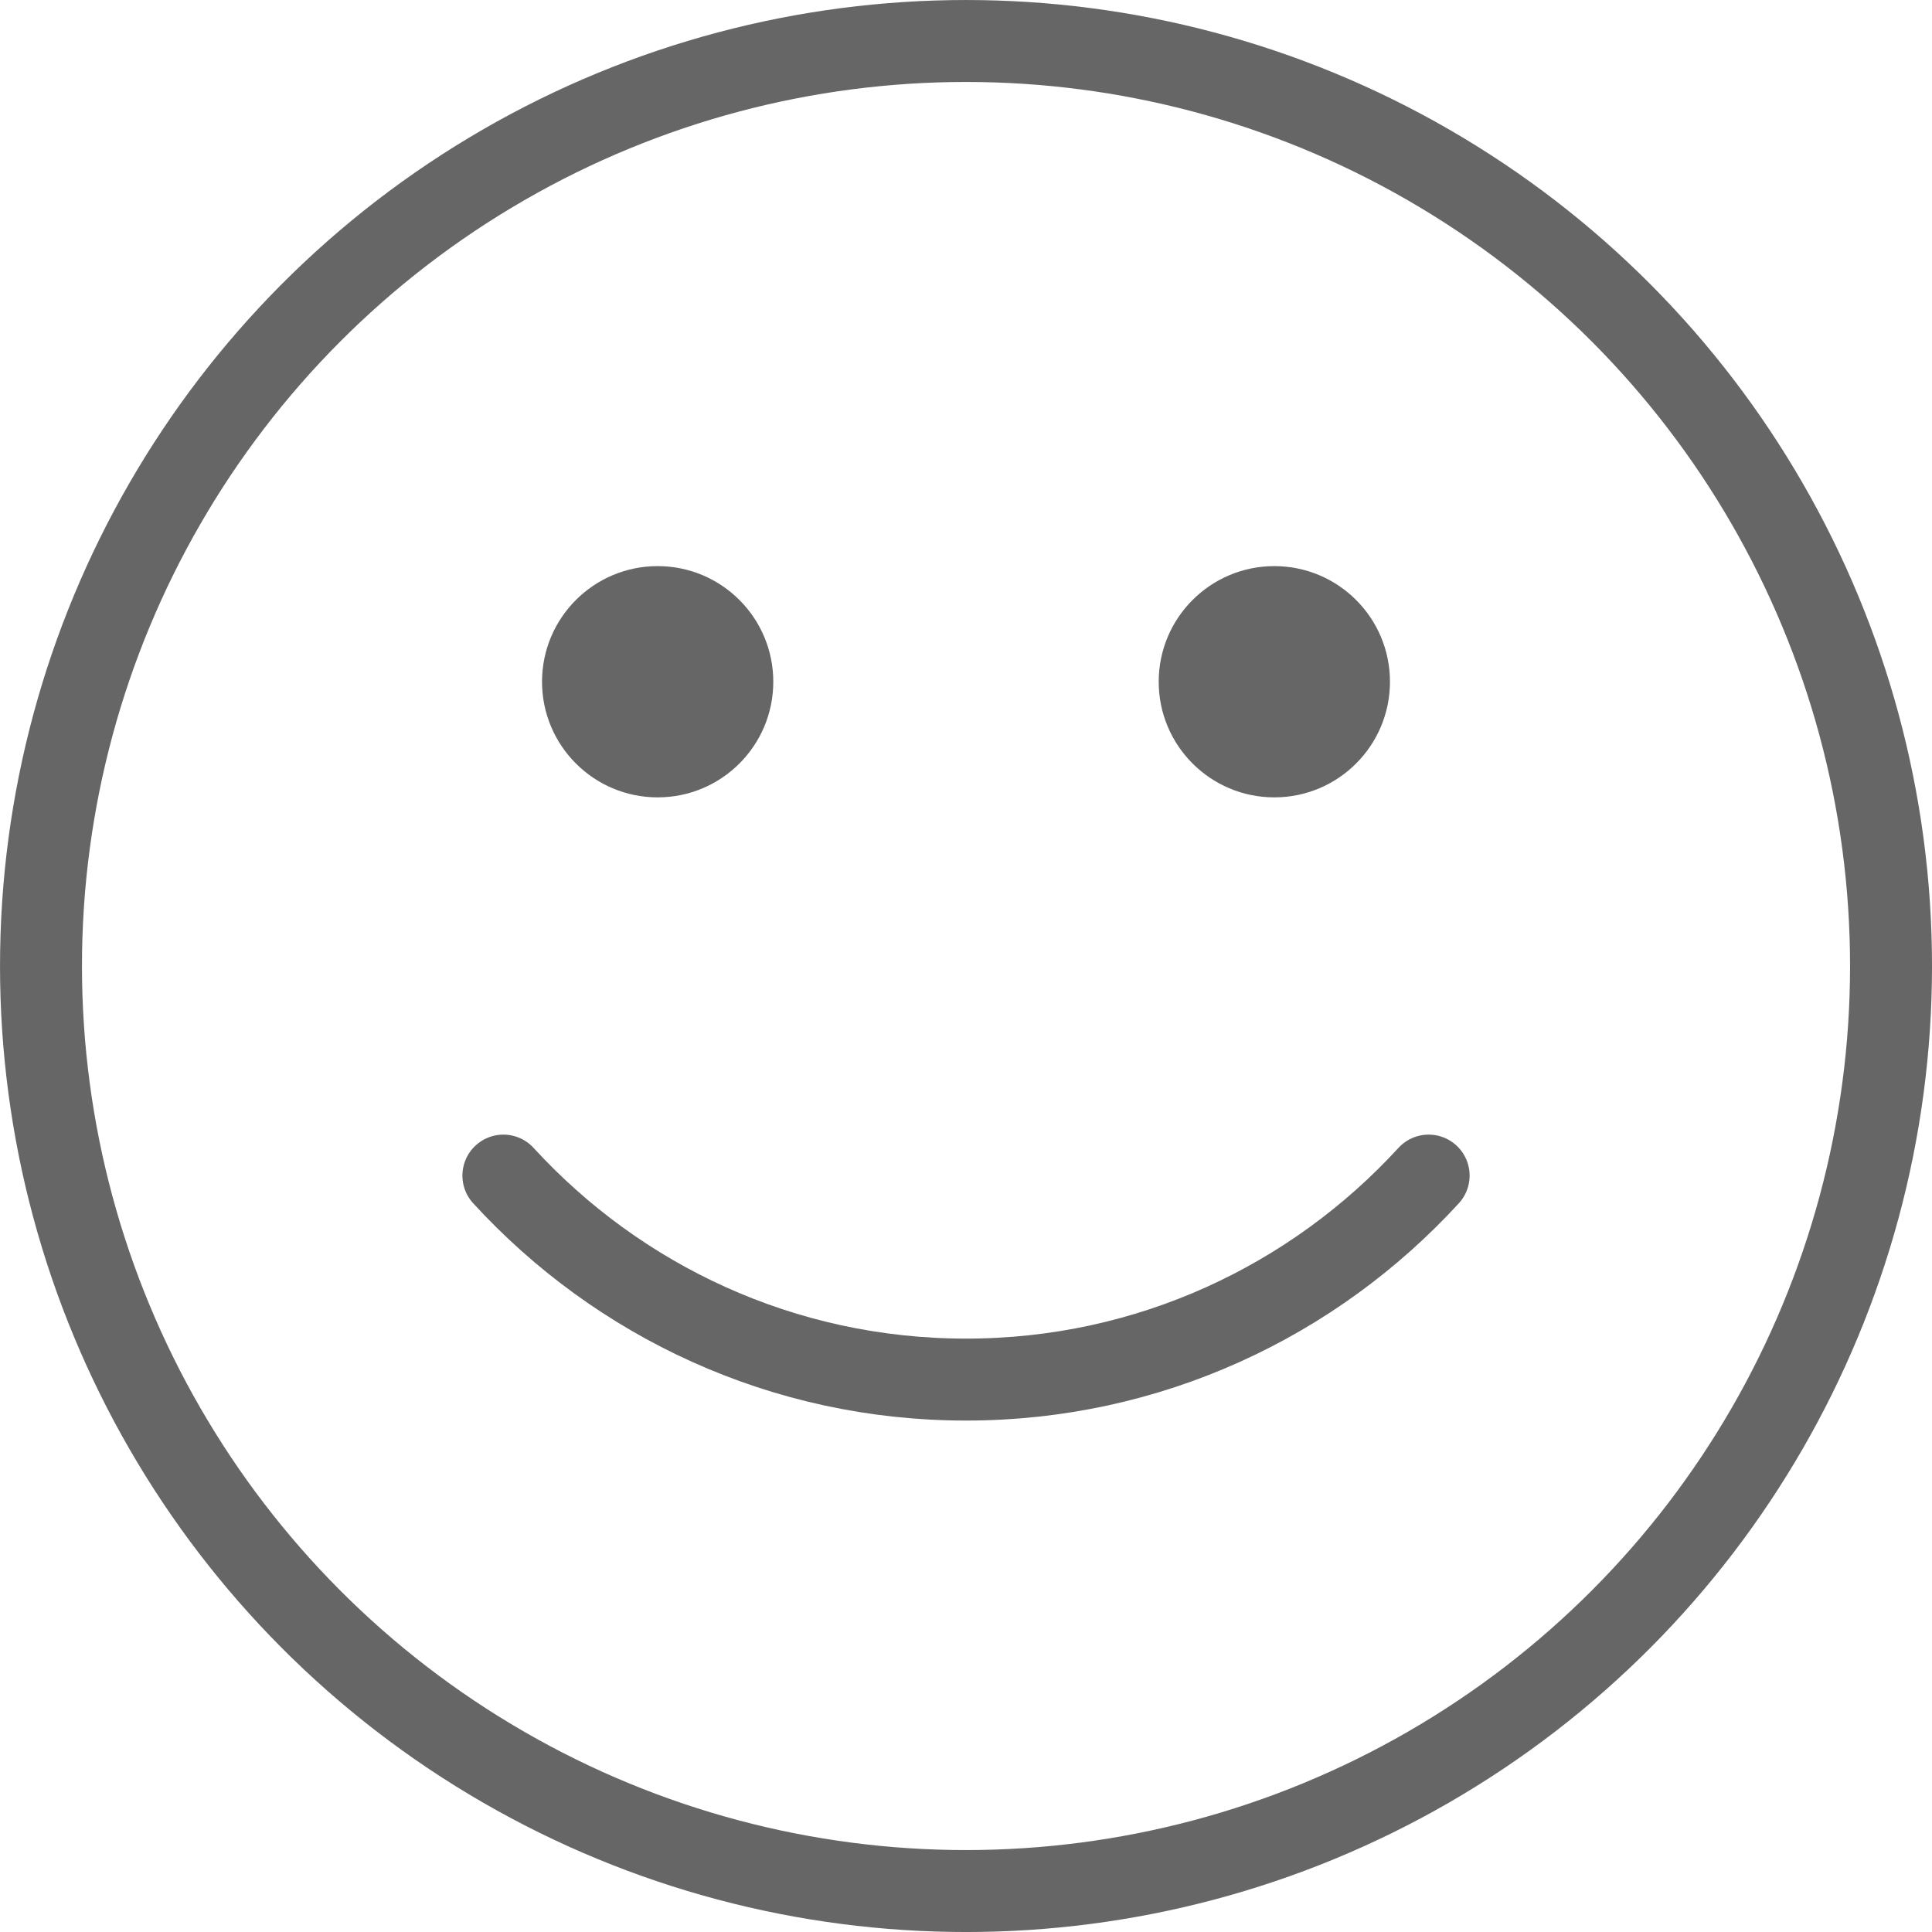 <?xml version="1.0" encoding="utf-8"?>
<!DOCTYPE svg PUBLIC "-//W3C//DTD SVG 1.1//EN" "http://www.w3.org/Graphics/SVG/1.1/DTD/svg11.dtd">
<svg version="1.1" xmlns="http://www.w3.org/2000/svg" xmlns:xlink="http://www.w3.org/1999/xlink" x="0px" y="0px"
	 width="66.835px" height="66.835px" viewBox="0 0 66.835 66.835" enable-background="new 0 0 66.835 66.835" xml:space="preserve">
	<circle fill="none" stroke="#666666" stroke-width="2.835" cx="33.418" cy="33.418" r="32"/>
	<circle fill="#666666" cx="22.751" cy="23.584" r="4"/>
	<circle fill="#666666" cx="44.084" cy="23.584" r="4"/>
	<path fill="none" stroke="#666666" stroke-width="2.835" stroke-linecap="round" d="M17.414,40.668
		c3.97,4.332,9.664,7.057,16.004,7.057c6.339,0,12.033-2.725,16.004-7.057"/>
</svg>

